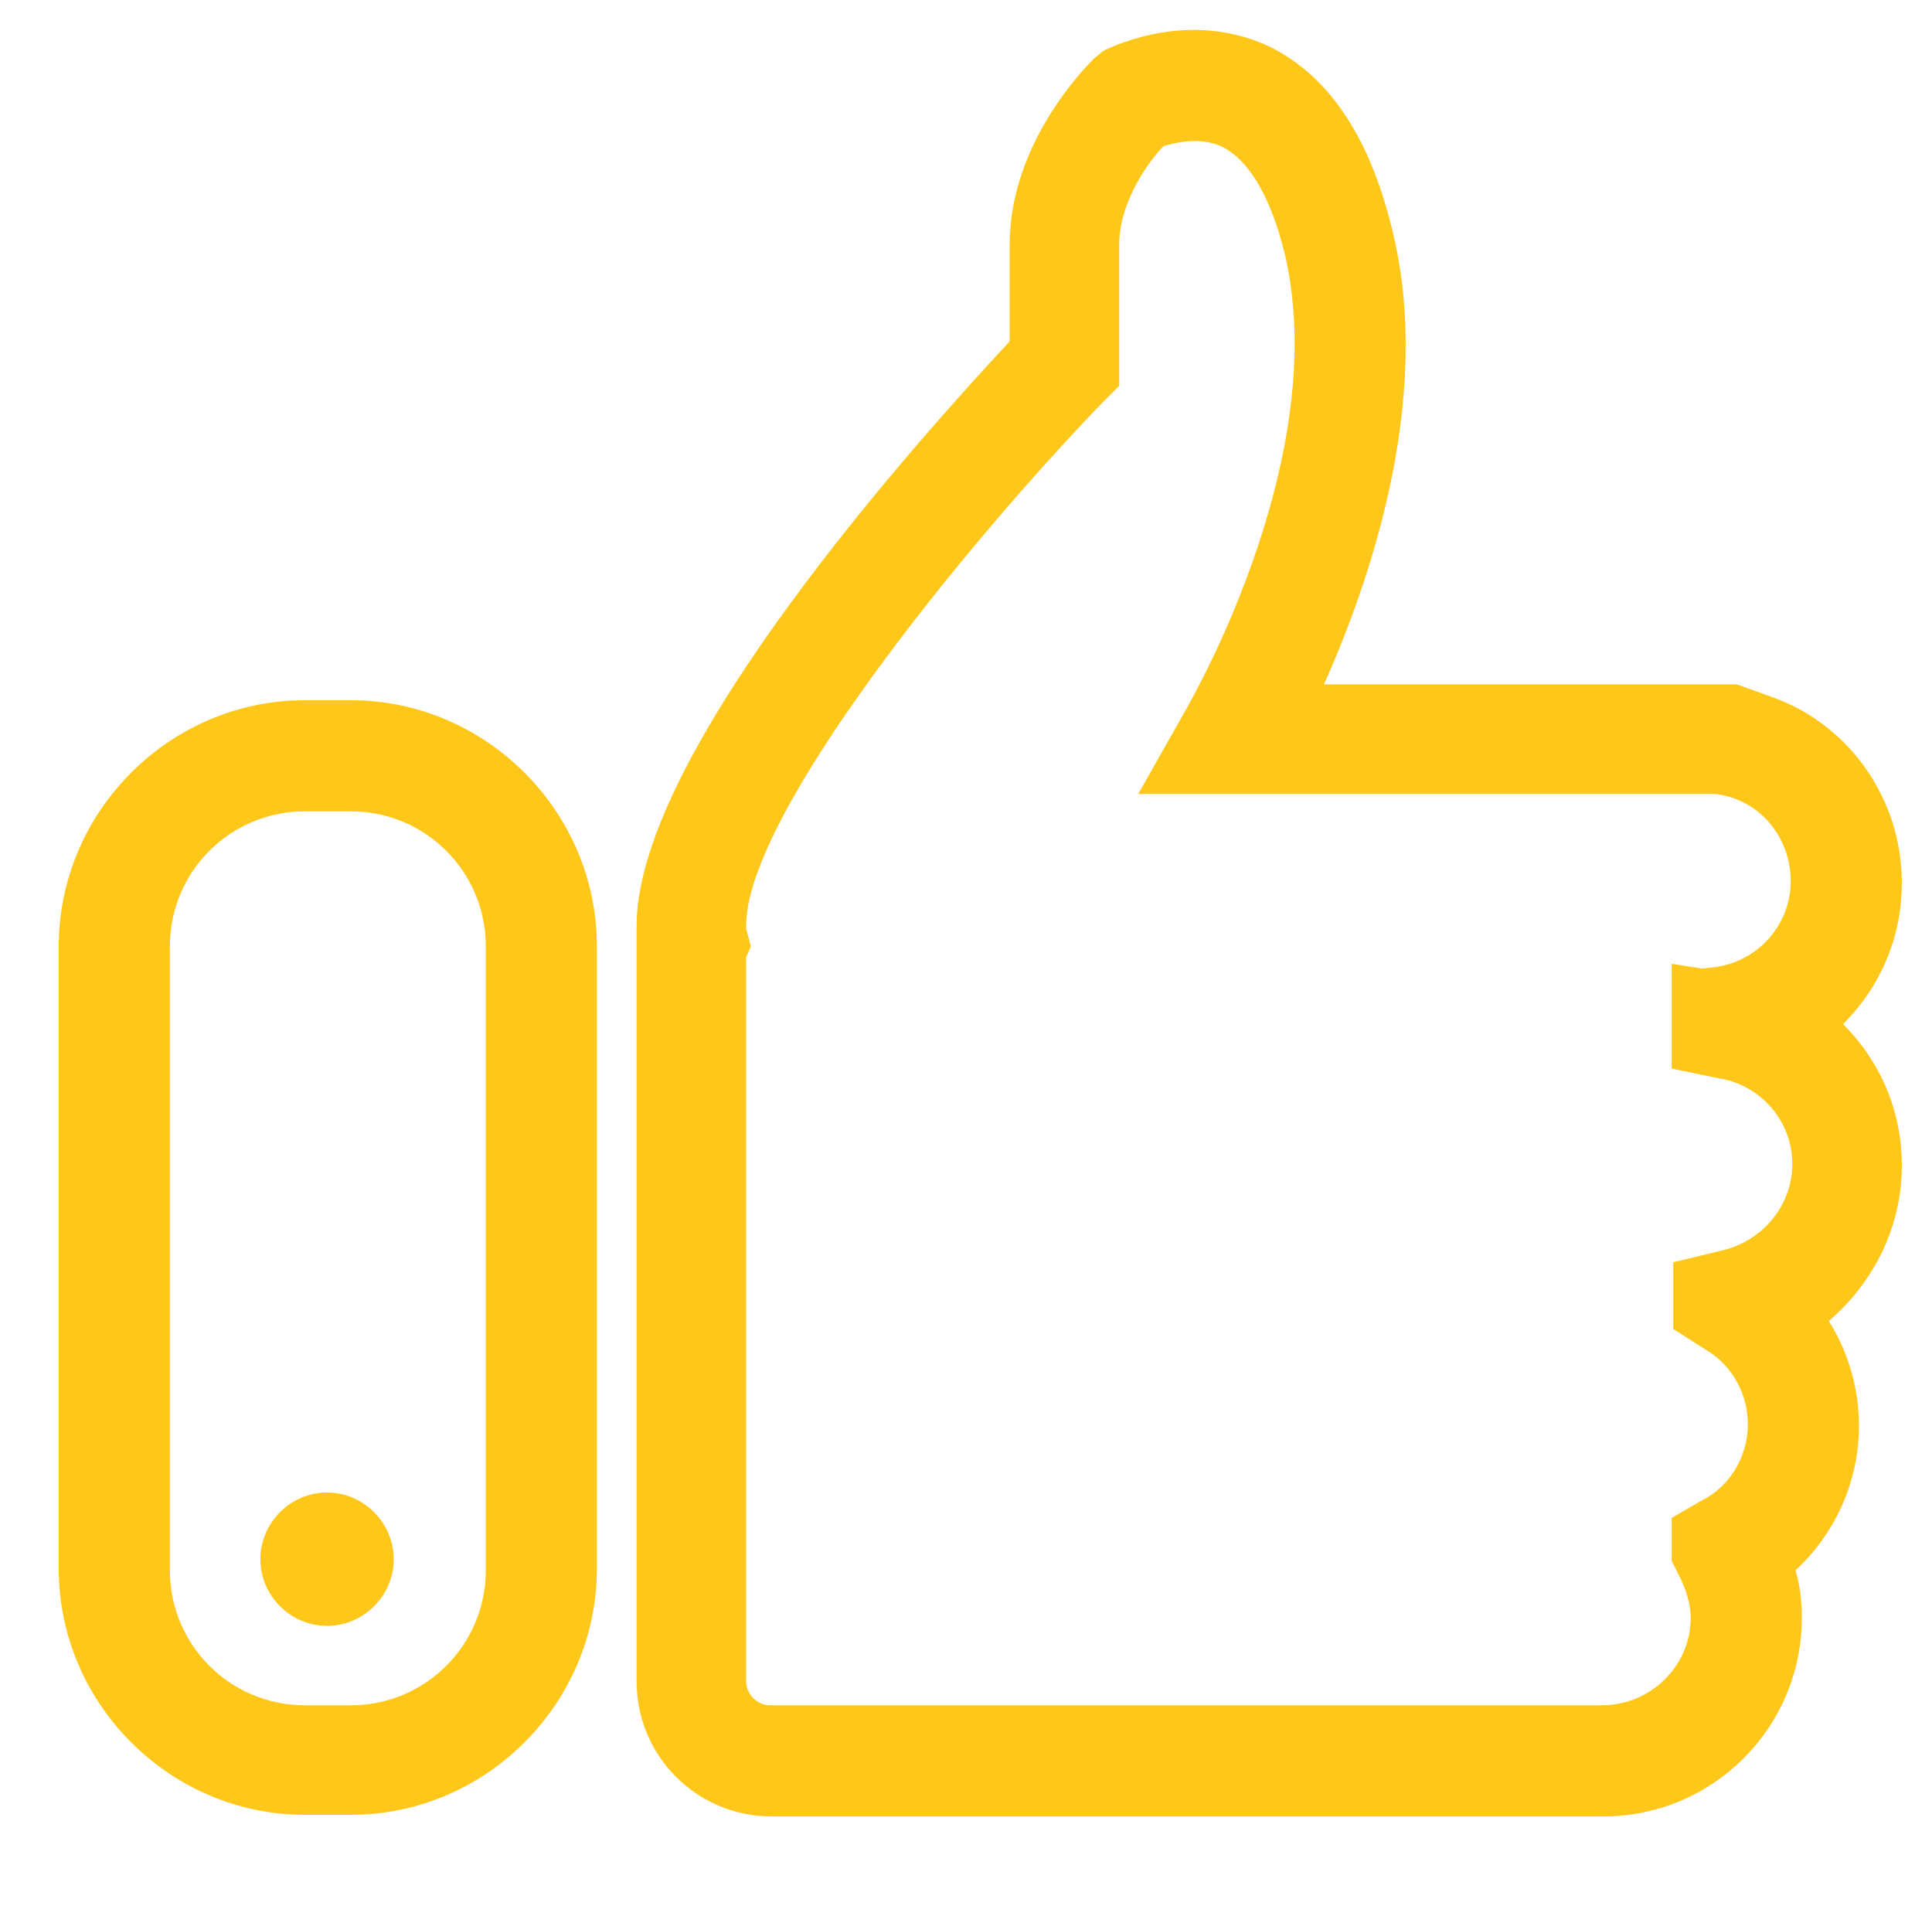 <?xml version="1.0" encoding="utf-8"?>
<!-- Generator: Adobe Illustrator 26.0.2, SVG Export Plug-In . SVG Version: 6.00 Build 0)  -->
<svg version="1.1" id="Warstwa_1" xmlns="http://www.w3.org/2000/svg" xmlns:xlink="http://www.w3.org/1999/xlink" x="0px" y="0px"
	 viewBox="0 0 121.7 120.5" style="enable-background:new 0 0 121.7 120.5;" xml:space="preserve">
<style type="text/css">
	.st0{fill:#ffc71a;}
</style>
<g>
	<path class="st0" d="M119.8,73.4c0-3.5-1.4-6.6-3.7-8.9c2.3-2.3,3.7-5.4,3.7-8.9c0-5.2-3.2-9.8-7.9-11.6l-2.5-0.9H83.4
		c2.9-6.5,6.8-17.8,4.4-28.2c-1.4-6.1-4-10.1-7.9-12c-5-2.3-9.7,0-10.2,0.2l-0.2,0.1l-0.6,0.5c-0.5,0.5-5.3,5.3-5.3,11.7v6.1
		c-5.4,5.8-23.5,25.8-23.5,36.8c0,0.2,0,0.4,0,0.5l0,47.1c0,4.7,3.8,8.5,8.5,8.5H101c6.9,0,12.5-5.6,12.5-12.5c0-1-0.1-2-0.4-3
		c2.5-2.3,4-5.6,4-9.1c0-2.4-0.7-4.7-1.9-6.6C118.1,80.7,119.8,77.2,119.8,73.4z M108.2,67.9c2.7,0.4,4.7,2.7,4.7,5.4
		c0,2.5-1.7,4.7-4.2,5.4l-3.3,0.8l0,0V81l0,0.2v0.4l0,0.3l0,0.3l0,1.5l2.2,1.4c1.6,1,2.5,2.8,2.5,4.6c0,2-1.1,3.9-2.9,4.8l-1.9,1.1
		v2.7l0.5,1c0.4,0.8,0.7,1.7,0.7,2.6c0,3-2.5,5.5-5.6,5.5l-52.4,0c-0.8,0-1.5-0.7-1.5-1.5V60.3l0.3-0.7l-0.3-1.1c0,0,0-0.1,0-0.2
		c0-7,13.8-24,22.5-33l1-1v-8.9c0-2.7,1.9-5.3,2.8-6.2c0.7-0.2,2.2-0.6,3.6,0c2.3,1.1,3.5,4.5,4.1,7.1c2.7,12.3-5.4,26.8-6.3,28.4
		l-3,5.3h36l0.3,0c2.8,0.3,4.8,2.7,4.8,5.5c0,2.7-2,5-4.7,5.4l-0.9,0.1l-1.9-0.3v6.6L108.2,67.9z"/>
	<path class="st0" d="M22.1,44.1h-2.9c-8.5,0-15.5,7-15.5,15.5v39.2c0,8.5,7,15.5,15.5,15.5h2.9c8.5,0,15.5-7,15.5-15.5V59.6
		C37.6,51.1,30.6,44.1,22.1,44.1z M30.6,98.9c0,4.7-3.8,8.5-8.5,8.5h-2.9c-4.7,0-8.5-3.8-8.5-8.5V59.6c0-4.7,3.8-8.5,8.5-8.5h2.9
		c4.7,0,8.5,3.8,8.5,8.5V98.9z"/>
	<path class="st0" d="M20.6,94c-2.3,0-4.2,1.9-4.2,4.2s1.9,4.2,4.2,4.2c2.3,0,4.2-1.9,4.2-4.2S22.9,94,20.6,94z"/>
</g>
</svg>
